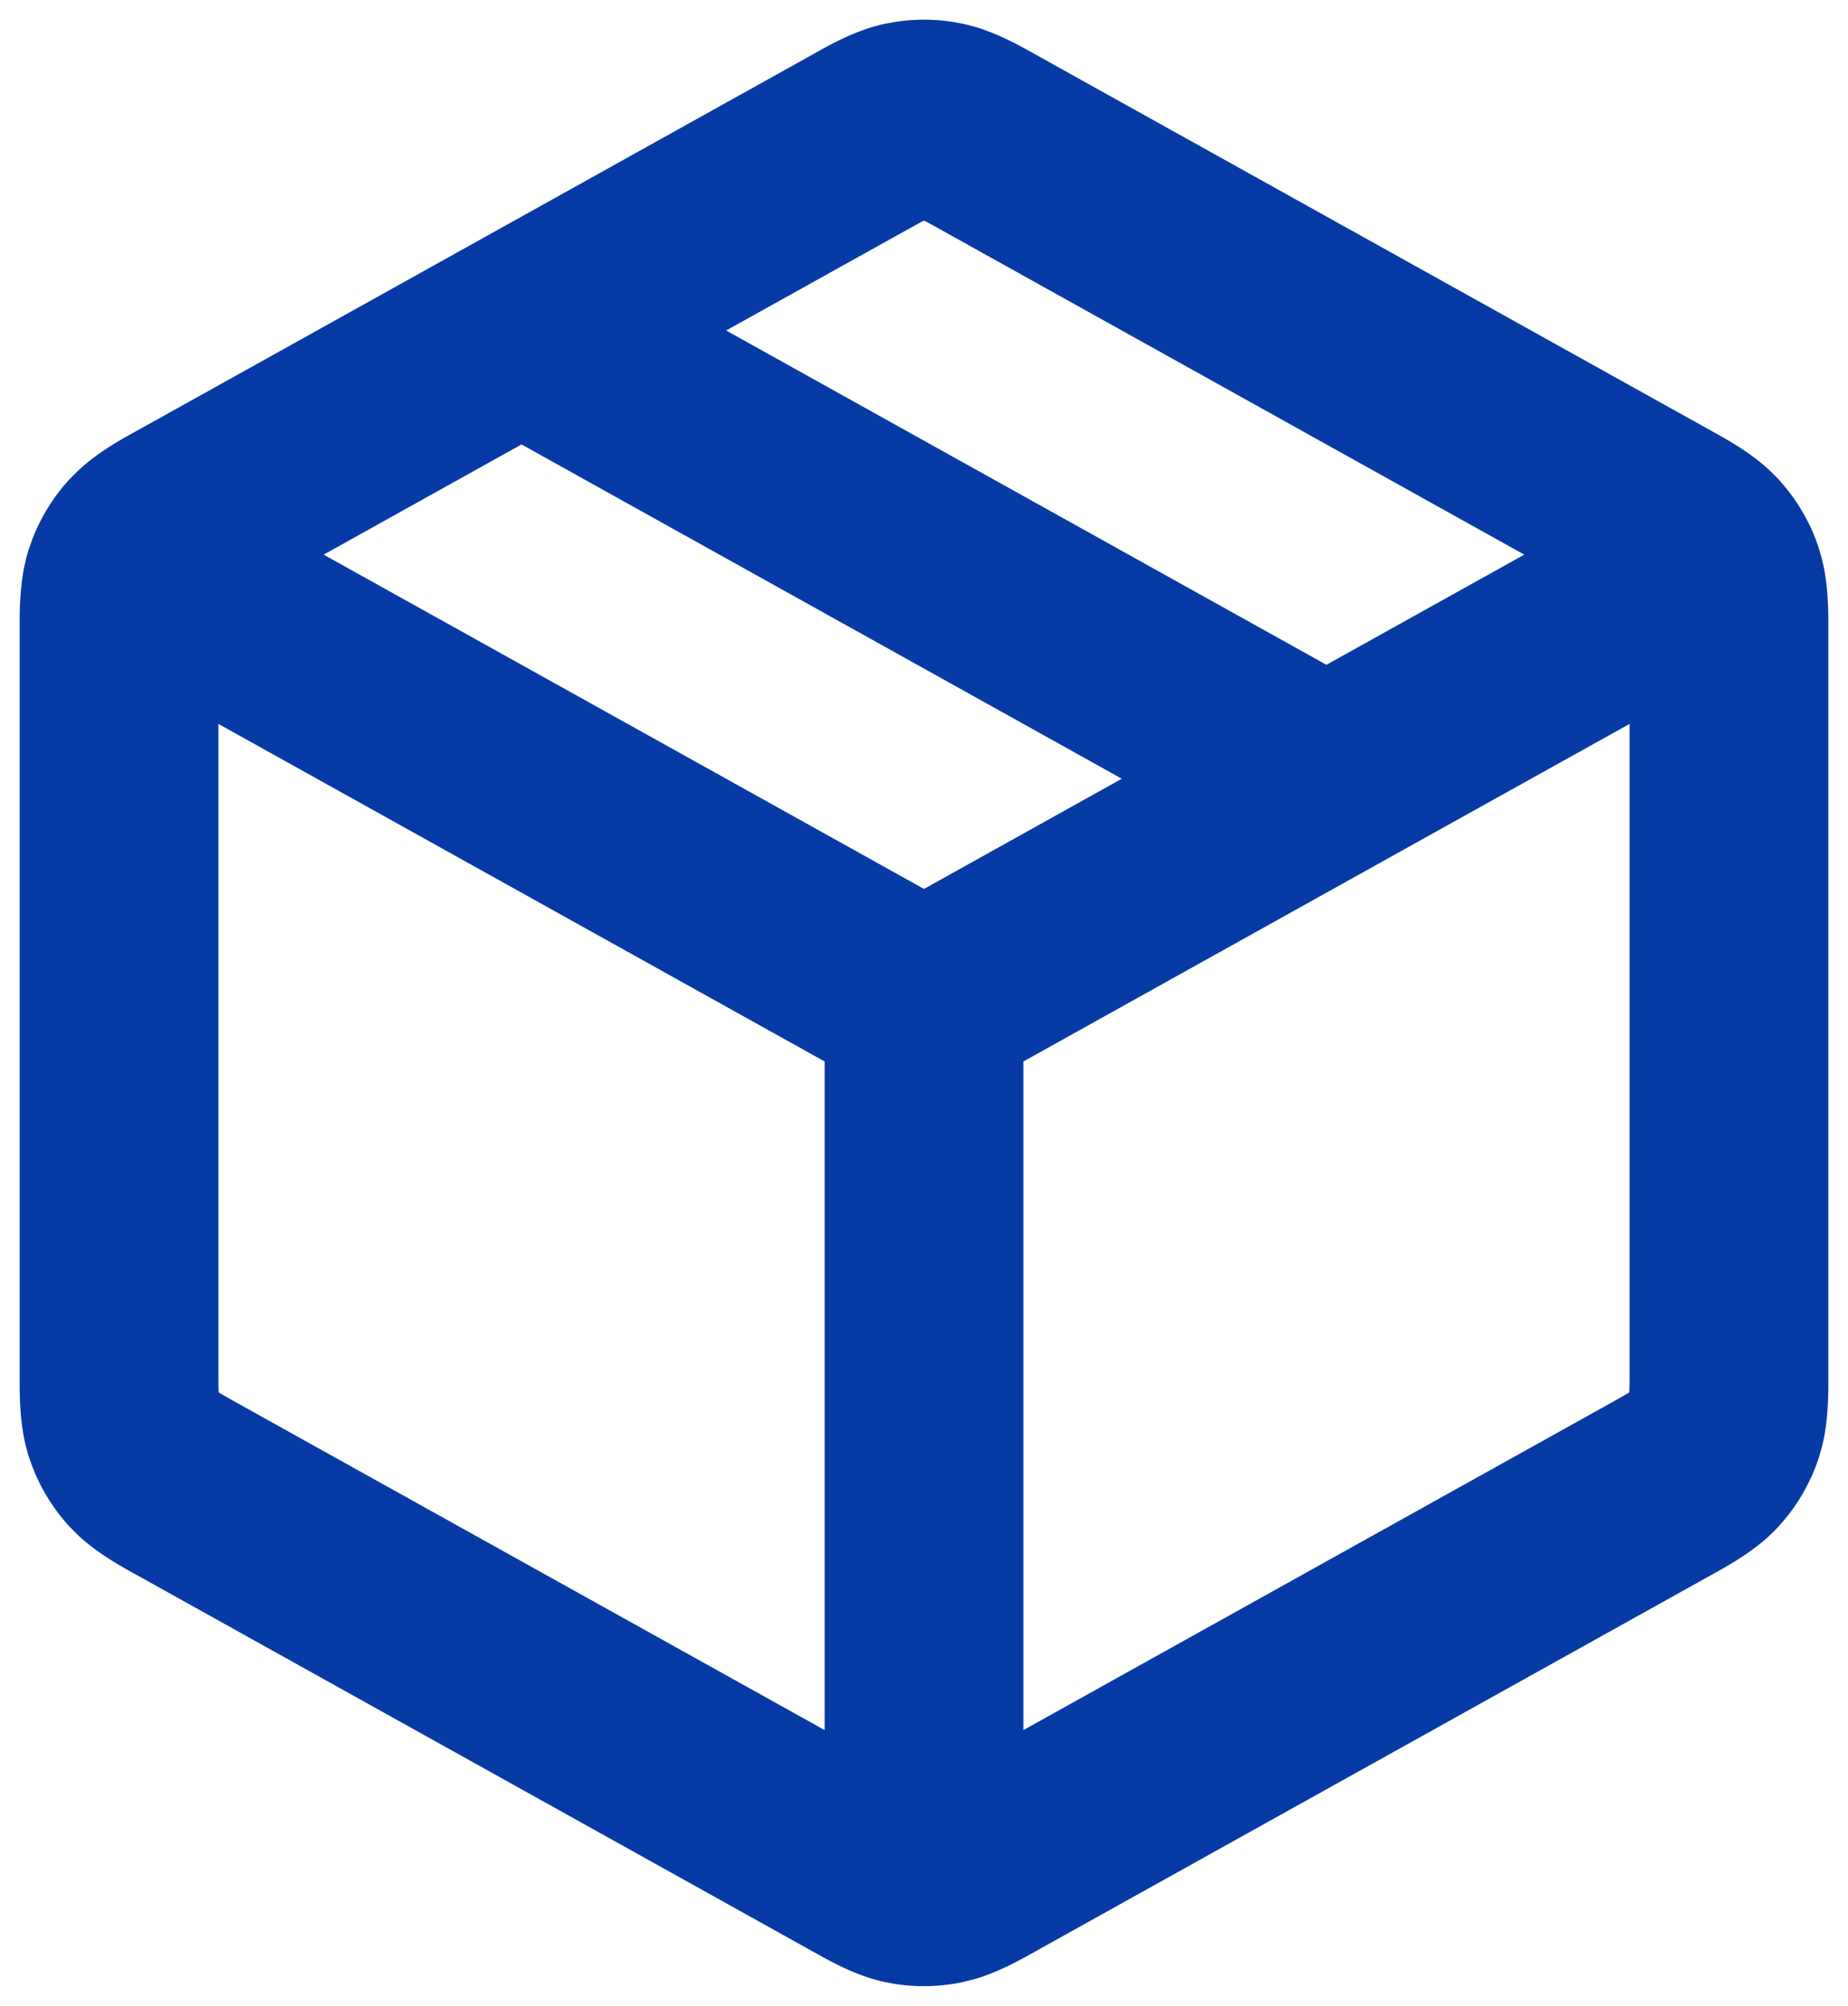 <svg xmlns="http://www.w3.org/2000/svg" width="47" height="51" fill="none" viewBox="0 0 47 51"><path fill="#063BA5" fill-rule="evenodd" d="M22.772.556a4.8 4.8 0 0 1 1.456 0l.24.043.299.074c.687.198 1.29.557 1.729.802l17.27 9.614c.392.223.84.5 1.234.864l.23.23.167.193c.326.395.588.839.774 1.316l.086.242.089.313c.126.522.15 1.049.154 1.5v19.506c-.004.452-.028.979-.154 1.5l-.089.313a4.8 4.8 0 0 1-.86 1.559l-.168.193c-.442.48-.993.826-1.464 1.093l-17.27 9.615c-.439.244-1.041.603-1.728.8l-.3.075a4.8 4.8 0 0 1-1.695.044l-.24-.044c-.608-.125-1.162-.399-1.613-.645L3.672 40.154c-.463-.258-1.12-.597-1.672-1.107l-.23-.23a4.8 4.8 0 0 1-.941-1.51l-.086-.24C.538 36.445.504 35.794.5 35.252V15.747c.004-.542.038-1.193.243-1.813l.086-.242a4.8 4.8 0 0 1 .942-1.51L2 11.954c.551-.51 1.209-.85 1.672-1.107l16.833-9.371.414-.232C21.37.997 21.924.724 22.532.6zM5.555 34.75c0 .2 0 .355.002.489q.001.096.004.163.058.035.141.084c.116.067.25.142.425.239l14.846 8.264v-17L5.555 18.406zm29.424-12.746-.033.019-8.918 4.966v17l14.845-8.264.425-.239q.083-.048.14-.084l.005-.163c.002-.134.002-.29.002-.489V18.406zM8.232 14.102l15.268 8.5 5.031-2.802-15.267-8.5zM23.364 5.68l-.404.223-4.492 2.5 15.267 8.5 5.032-2.801L24.04 5.903c-.165-.092-.293-.163-.404-.223q-.08-.044-.136-.072z" clip-rule="evenodd"/></svg>